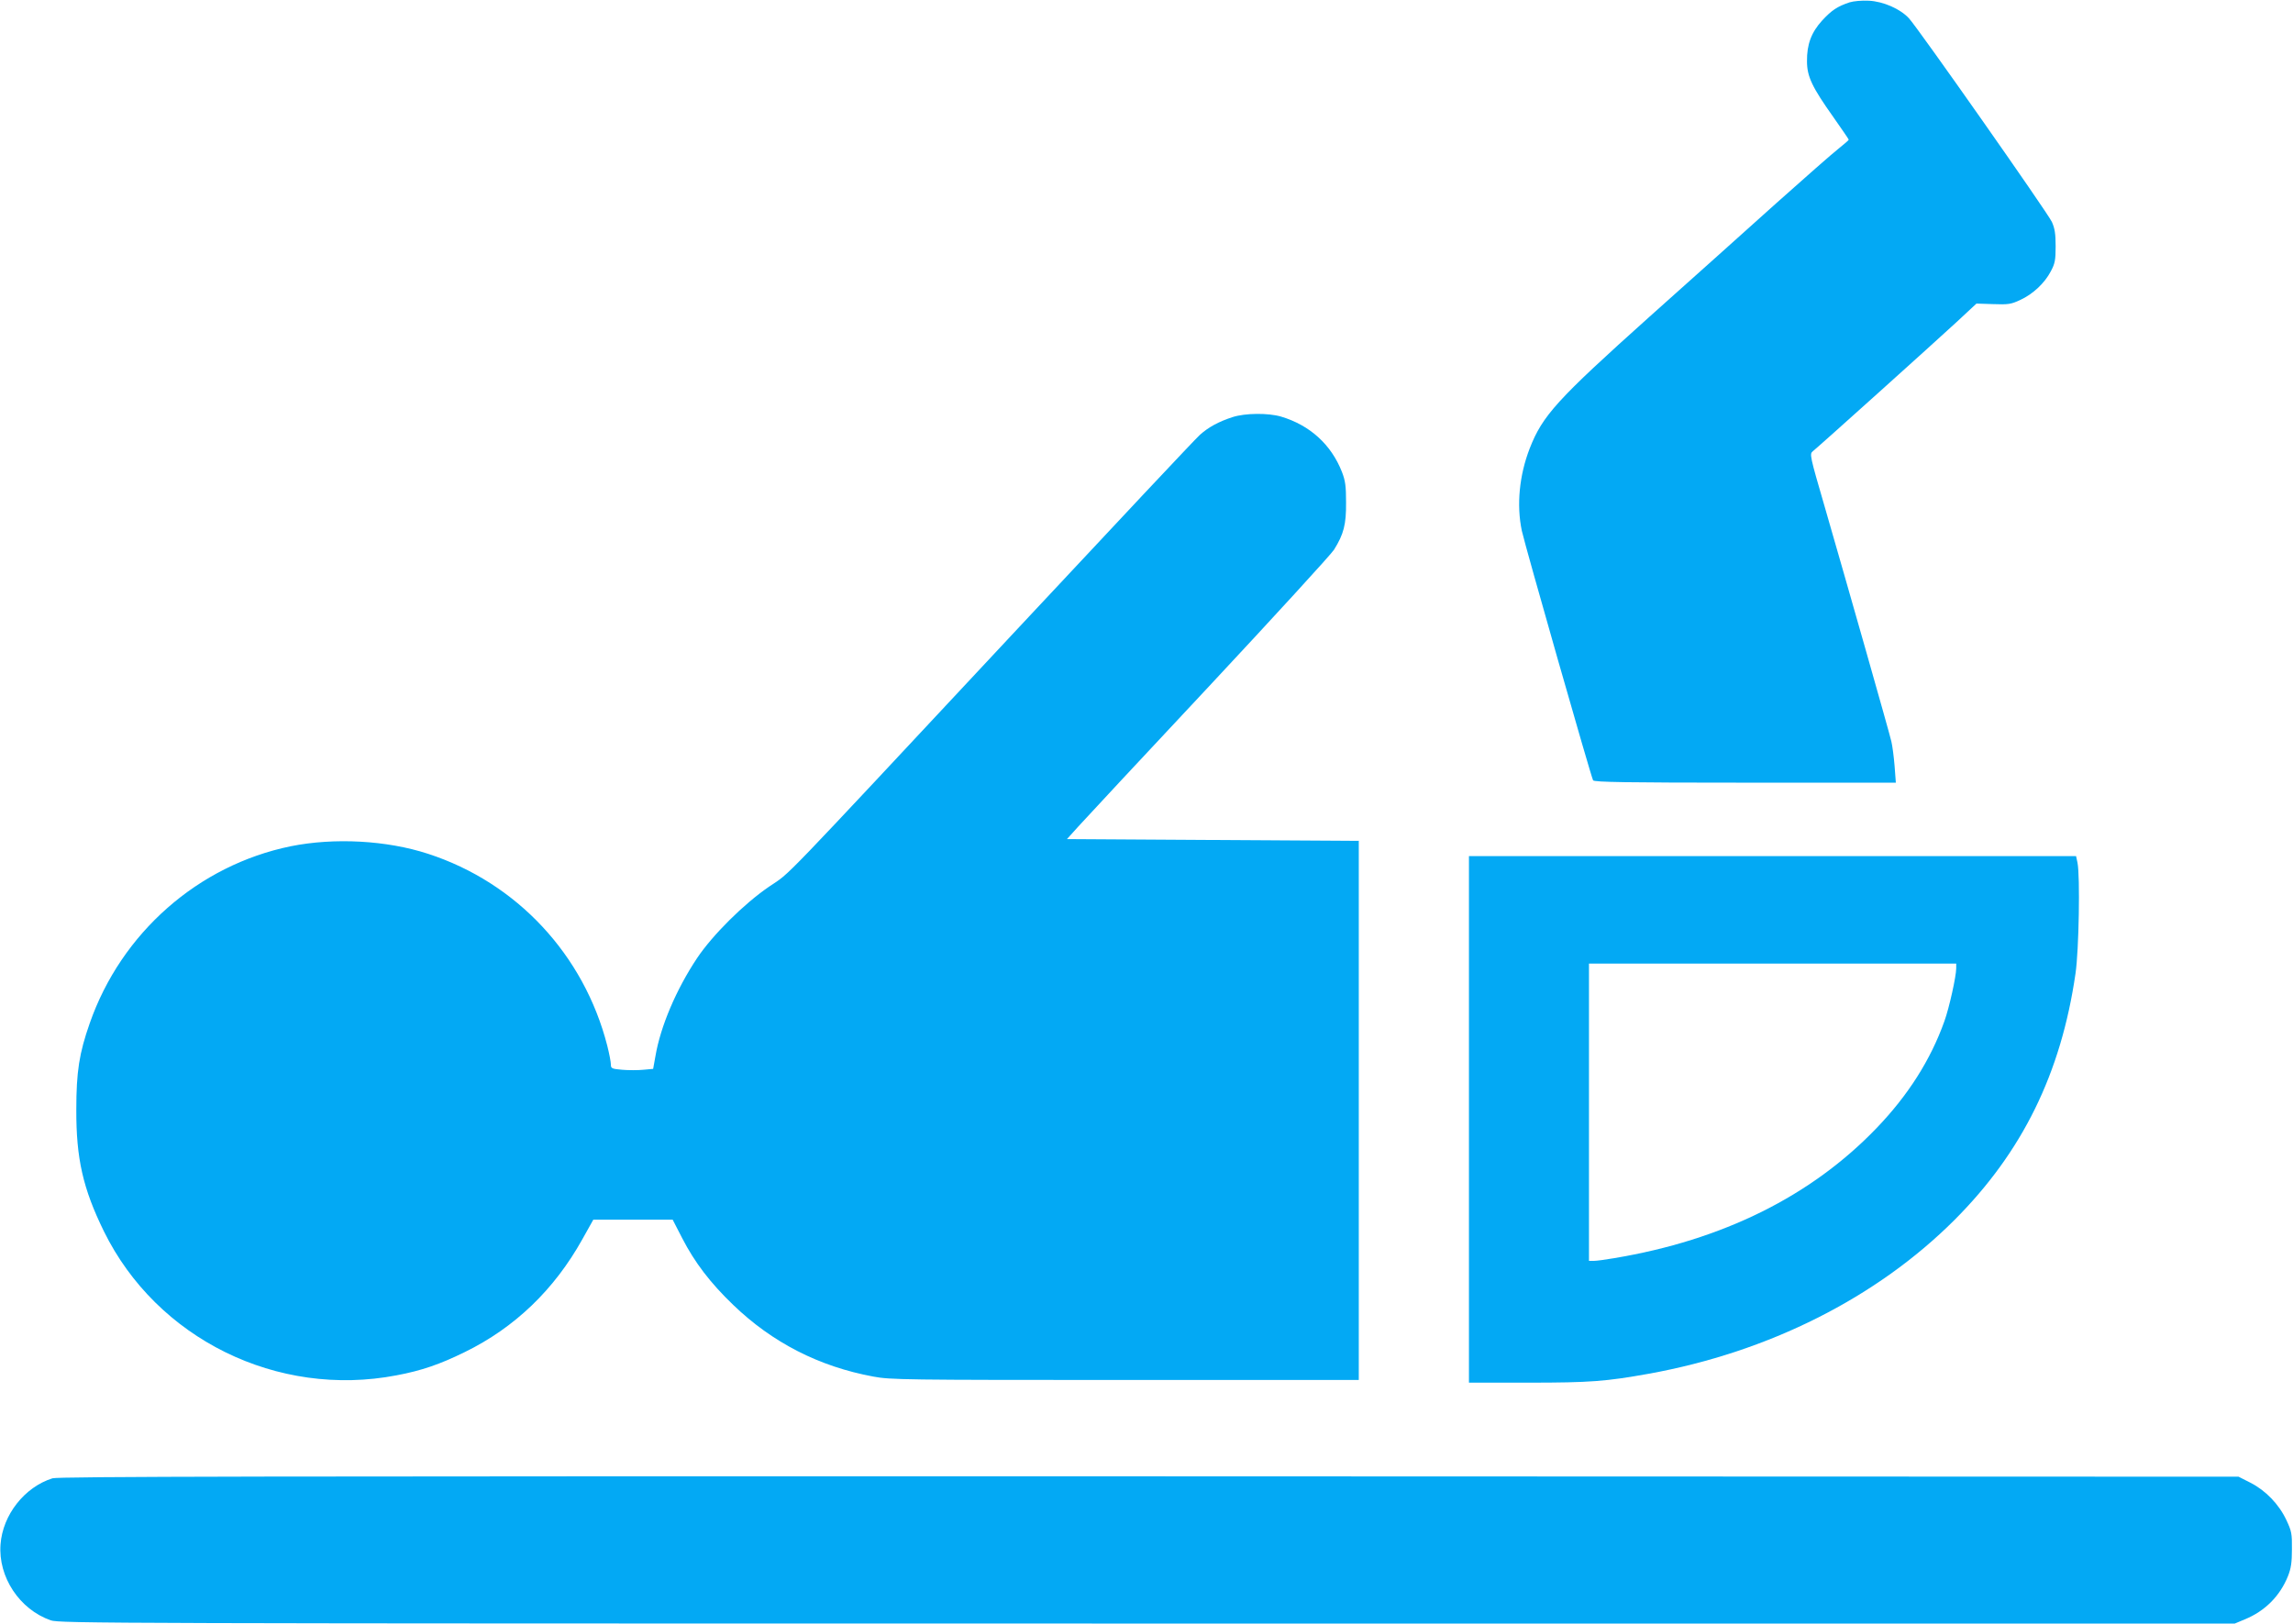 <?xml version="1.0" standalone="no"?>
<!DOCTYPE svg PUBLIC "-//W3C//DTD SVG 20010904//EN"
 "http://www.w3.org/TR/2001/REC-SVG-20010904/DTD/svg10.dtd">
<svg version="1.0" xmlns="http://www.w3.org/2000/svg"
 width="1280pt" height="907pt" viewBox="0 0 1280 907"
 preserveAspectRatio="xMidYMid meet">
<g transform="translate(0,907) scale(0.1,-0.1)"
fill="#03a9f4" stroke="none">
<path d="M10325 9057 c-69 -23 -100 -44 -153 -101 -61 -67 -86 -134 -85 -228
0 -85 28 -144 148 -313 46 -66 85 -122 85 -125 0 -3 -26 -25 -57 -50 -32 -25
-188 -162 -348 -305 -159 -143 -479 -430 -710 -636 -515 -462 -594 -549 -666
-733 -58 -150 -74 -315 -44 -459 18 -83 387 -1376 398 -1394 7 -10 187 -13
849 -13 l841 0 -7 93 c-4 50 -12 112 -18 137 -12 53 -250 888 -372 1310 -83
285 -85 295 -67 310 33 26 682 610 800 719 l114 106 93 -3 c84 -3 100 -1 151
23 70 32 136 93 171 160 23 43 27 62 27 140 0 71 -5 100 -21 136 -24 52 -750
1086 -798 1137 -49 53 -144 94 -223 98 -40 2 -85 -2 -108 -9z"/>
<path d="M6880 6741 c-77 -25 -134 -56 -182 -99 -23 -20 -480 -507 -1017
-1082 -1374 -1471 -1259 -1353 -1387 -1440 -141 -96 -317 -271 -403 -400 -116
-174 -204 -381 -232 -546 l-13 -72 -55 -5 c-30 -3 -83 -3 -118 0 -59 5 -63 8
-63 30 0 14 -9 60 -20 104 -130 508 -505 911 -1001 1072 -230 75 -522 91 -766
42 -517 -106 -946 -484 -1122 -988 -59 -168 -75 -271 -75 -482 -1 -274 37
-441 154 -680 295 -600 968 -932 1634 -804 138 26 241 61 381 130 278 136 499
348 656 630 l61 109 222 0 221 0 53 -103 c70 -136 157 -250 285 -373 218 -210
479 -344 782 -400 94 -18 175 -19 1405 -19 l1305 0 0 1505 0 1505 -814 5 -815
5 65 72 c35 39 363 391 729 782 365 391 679 734 697 762 54 87 68 140 67 264
0 91 -4 121 -23 170 -60 153 -179 261 -340 309 -72 21 -200 20 -271 -3z"/>
<path d="M8200 2820 l0 -1470 333 0 c343 0 432 7 672 50 668 121 1271 424
1706 859 378 379 594 817 675 1376 19 129 26 545 11 618 l-8 37 -1694 0 -1695
0 0 -1470z m2720 844 c0 -45 -39 -221 -66 -296 -77 -216 -203 -414 -379 -597
-364 -379 -858 -625 -1465 -726 -47 -8 -97 -15 -112 -15 l-28 0 0 830 0 830
1025 0 1025 0 0 -26z"/>
<path d="M293 816 c-156 -49 -278 -204 -290 -369 -14 -182 106 -363 280 -424
50 -17 304 -18 6122 -18 l6070 0 55 23 c113 46 197 130 242 242 17 43 22 76
22 150 1 87 -2 101 -31 163 -42 89 -116 165 -200 208 l-67 34 -6080 2 c-5010
1 -6088 -1 -6123 -11z"/>
</g>
</svg>
